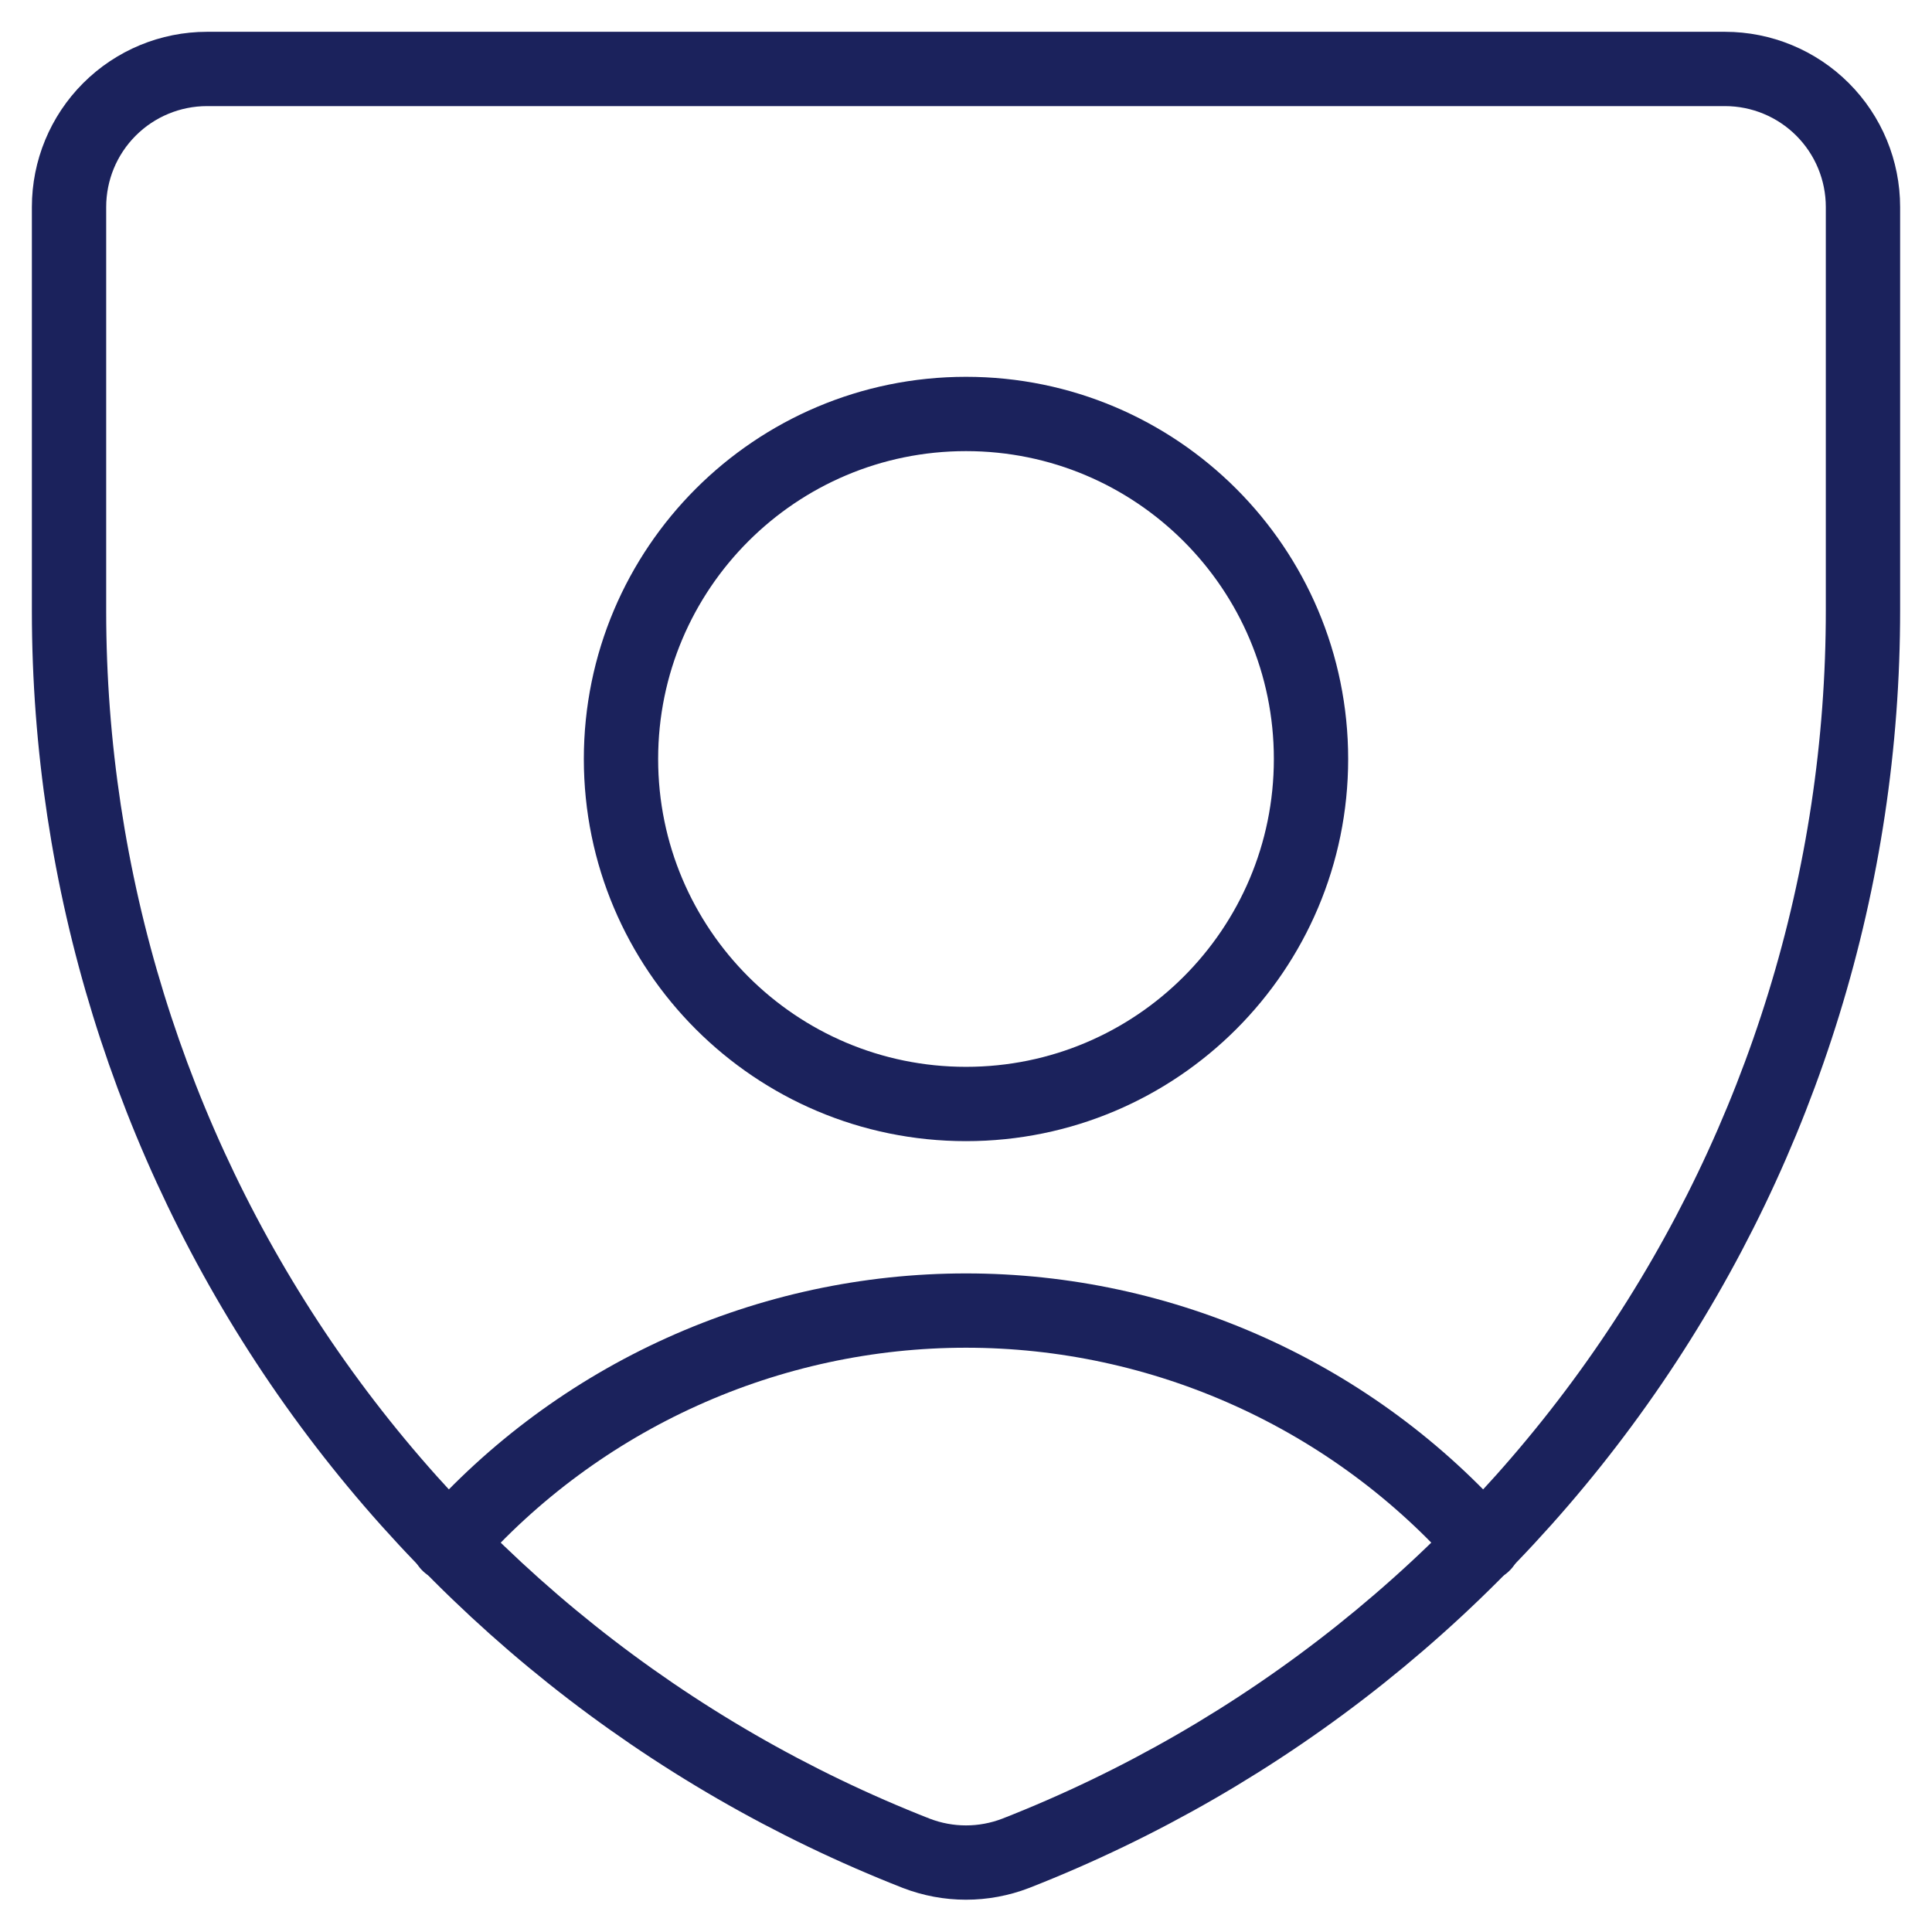 <svg width="26" height="26" viewBox="0 0 26 26" fill="none" xmlns="http://www.w3.org/2000/svg">
<g clip-path="url(#clip0_39_219)">
<path d="M13.669 24.941C13.238 25.107 12.762 25.107 12.331 24.941V24.941C8.971 23.624 6.086 21.324 4.052 18.343C2.018 15.361 0.93 11.836 0.929 8.227V2.786C0.929 2.293 1.124 1.821 1.473 1.472C1.821 1.124 2.293 0.928 2.786 0.928H23.214C23.707 0.928 24.179 1.124 24.527 1.472C24.876 1.821 25.071 2.293 25.071 2.786V8.208C25.074 11.821 23.987 15.35 21.953 18.335C19.919 21.32 17.032 23.623 13.669 24.941V24.941Z" stroke="#1B225C" stroke-linecap="round" stroke-linejoin="round"/>
<path d="M13 14.857C15.564 14.857 17.643 12.778 17.643 10.214C17.643 7.65 15.564 5.571 13 5.571C10.436 5.571 8.357 7.65 8.357 10.214C8.357 12.778 10.436 14.857 13 14.857Z" stroke="#1B225C" stroke-linecap="round" stroke-linejoin="round"/>
<path d="M6.036 20.781C6.907 19.793 7.979 19.002 9.18 18.46C10.38 17.918 11.683 17.637 13 17.637C14.317 17.637 15.62 17.918 16.82 18.46C18.021 19.002 19.093 19.793 19.964 20.781" stroke="#1B225C" stroke-linecap="round" stroke-linejoin="round"/>
</g>
<defs>
<clipPath id="clip0_39_219">
<rect width="26" height="26" fill="white"/>
</clipPath>
</defs>
</svg>
